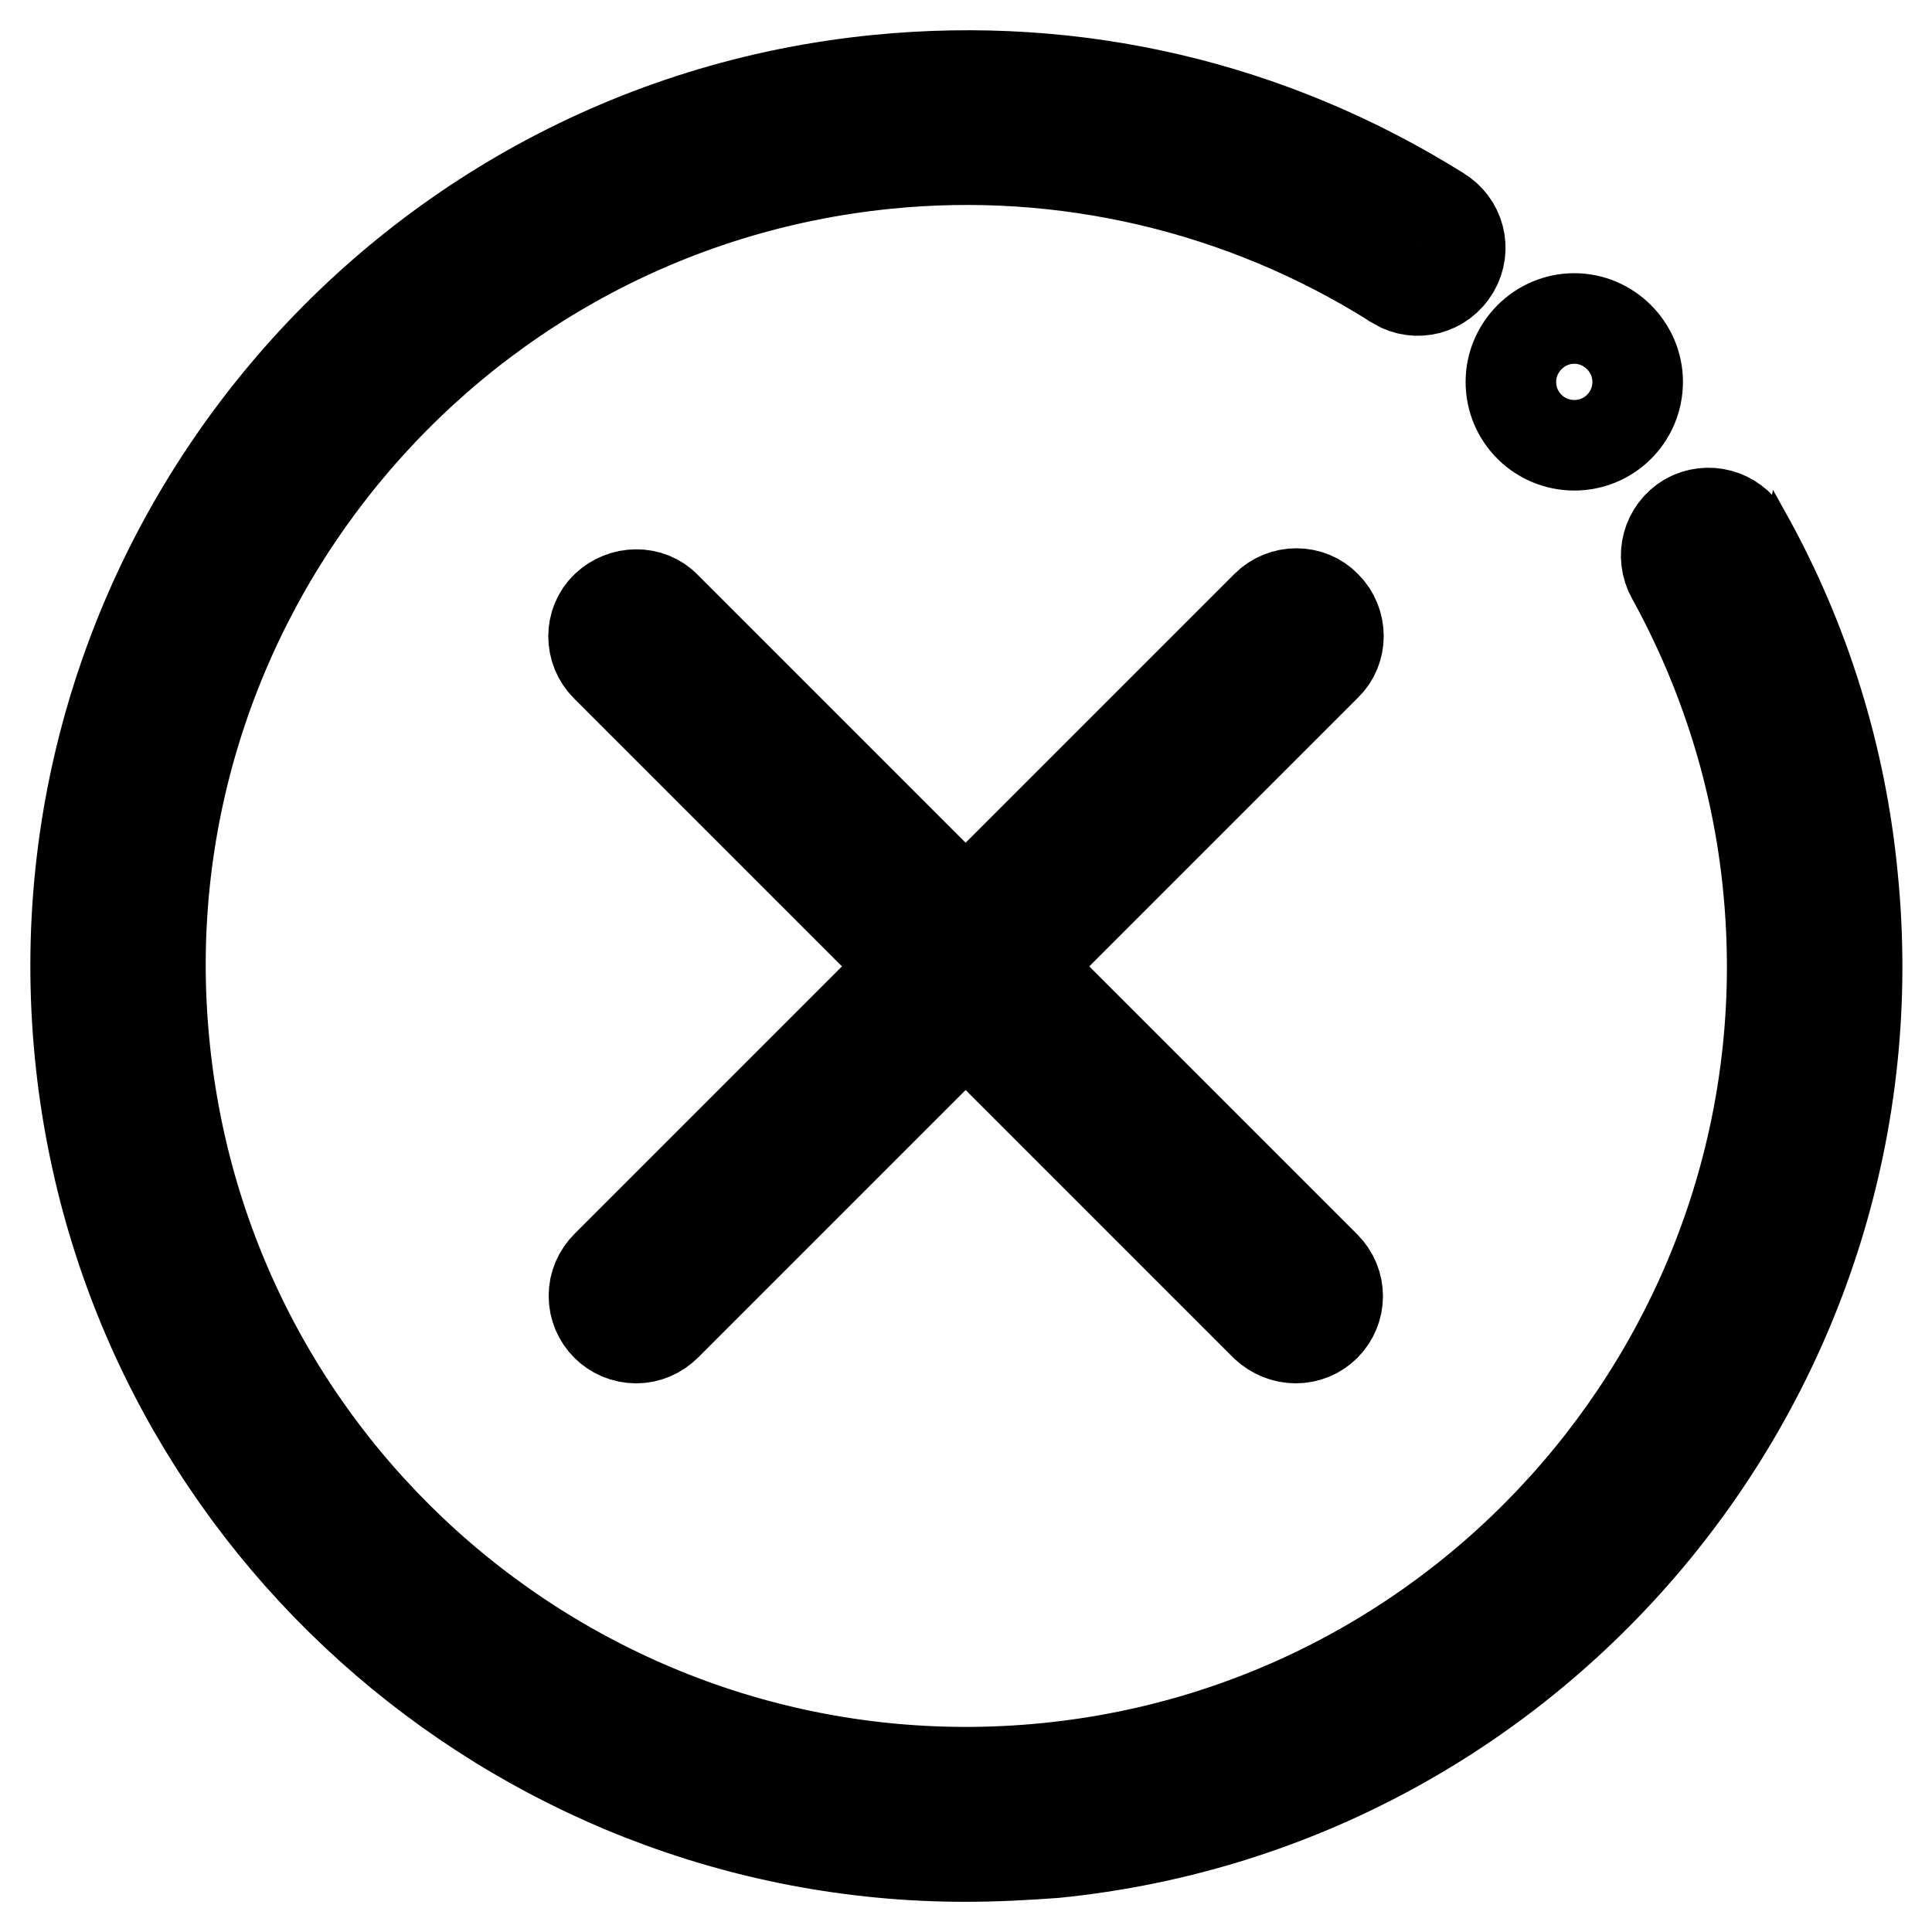 <?xml version="1.0" encoding="utf-8"?>
<!-- Svg Vector Icons : http://www.onlinewebfonts.com/icon -->
<!DOCTYPE svg PUBLIC "-//W3C//DTD SVG 1.1//EN" "http://www.w3.org/Graphics/SVG/1.1/DTD/svg11.dtd">
<svg version="1.1" xmlns="http://www.w3.org/2000/svg" xmlns:xlink="http://www.w3.org/1999/xlink" x="0px" y="0px" viewBox="0 0 256 256" enable-background="new 0 0 256 256" xml:space="preserve">
<g> <path stroke-width="12" fill-opacity="0" stroke="#000000"  d="M127.9,246c-59.9,0-111.3-45.5-117.3-106.3C4.2,74.9,51.6,17,116.3,10.6c26.3-2.6,52,3.4,74.4,17.4 c2.7,1.6,3.6,5,2,7.7c-1.6,2.7-5,3.6-7.7,2c-0.1-0.1-0.2-0.1-0.3-0.2c-20-12.6-43.7-18.2-67.3-15.8C58.9,27.6,15.9,80,21.8,138.6 c5.8,58.6,58.1,101.5,116.8,95.7c58.6-5.8,101.5-58.2,95.7-116.8c-1.4-14.4-5.8-28.4-12.8-41.1c-1.5-2.7-0.6-6.1,2.1-7.7 c2.7-1.5,6.1-0.6,7.7,2.1c0,0,0,0.1,0.1,0.1c7.8,14,12.6,29.5,14.1,45.5c6.4,64.7-41,122.6-105.7,129.1 C135.7,245.8,131.8,246,127.9,246z M200.2,50.6c0,4.7,3.8,8.4,8.4,8.4c4.7,0,8.4-3.8,8.4-8.4s-3.8-8.4-8.4-8.4 C204,42.2,200.2,46,200.2,50.6z M171.7,177.3c-1.5,0-2.9-0.6-4-1.6L80.3,88.3c-2.2-2.2-2.2-5.8,0-7.9s5.8-2.2,7.9,0l0,0l87.4,87.4 c2.2,2.2,2.2,5.7,0,7.9C174.6,176.7,173.2,177.3,171.7,177.3L171.7,177.3z M84.3,177.3c-3.1,0-5.6-2.5-5.6-5.6c0-1.5,0.6-2.9,1.7-4 l87.4-87.4c2.2-2.2,5.8-2.2,7.9,0c2.2,2.2,2.2,5.8,0,7.9l0,0l-87.4,87.4C87.2,176.7,85.8,177.3,84.3,177.3z"/></g>
</svg>